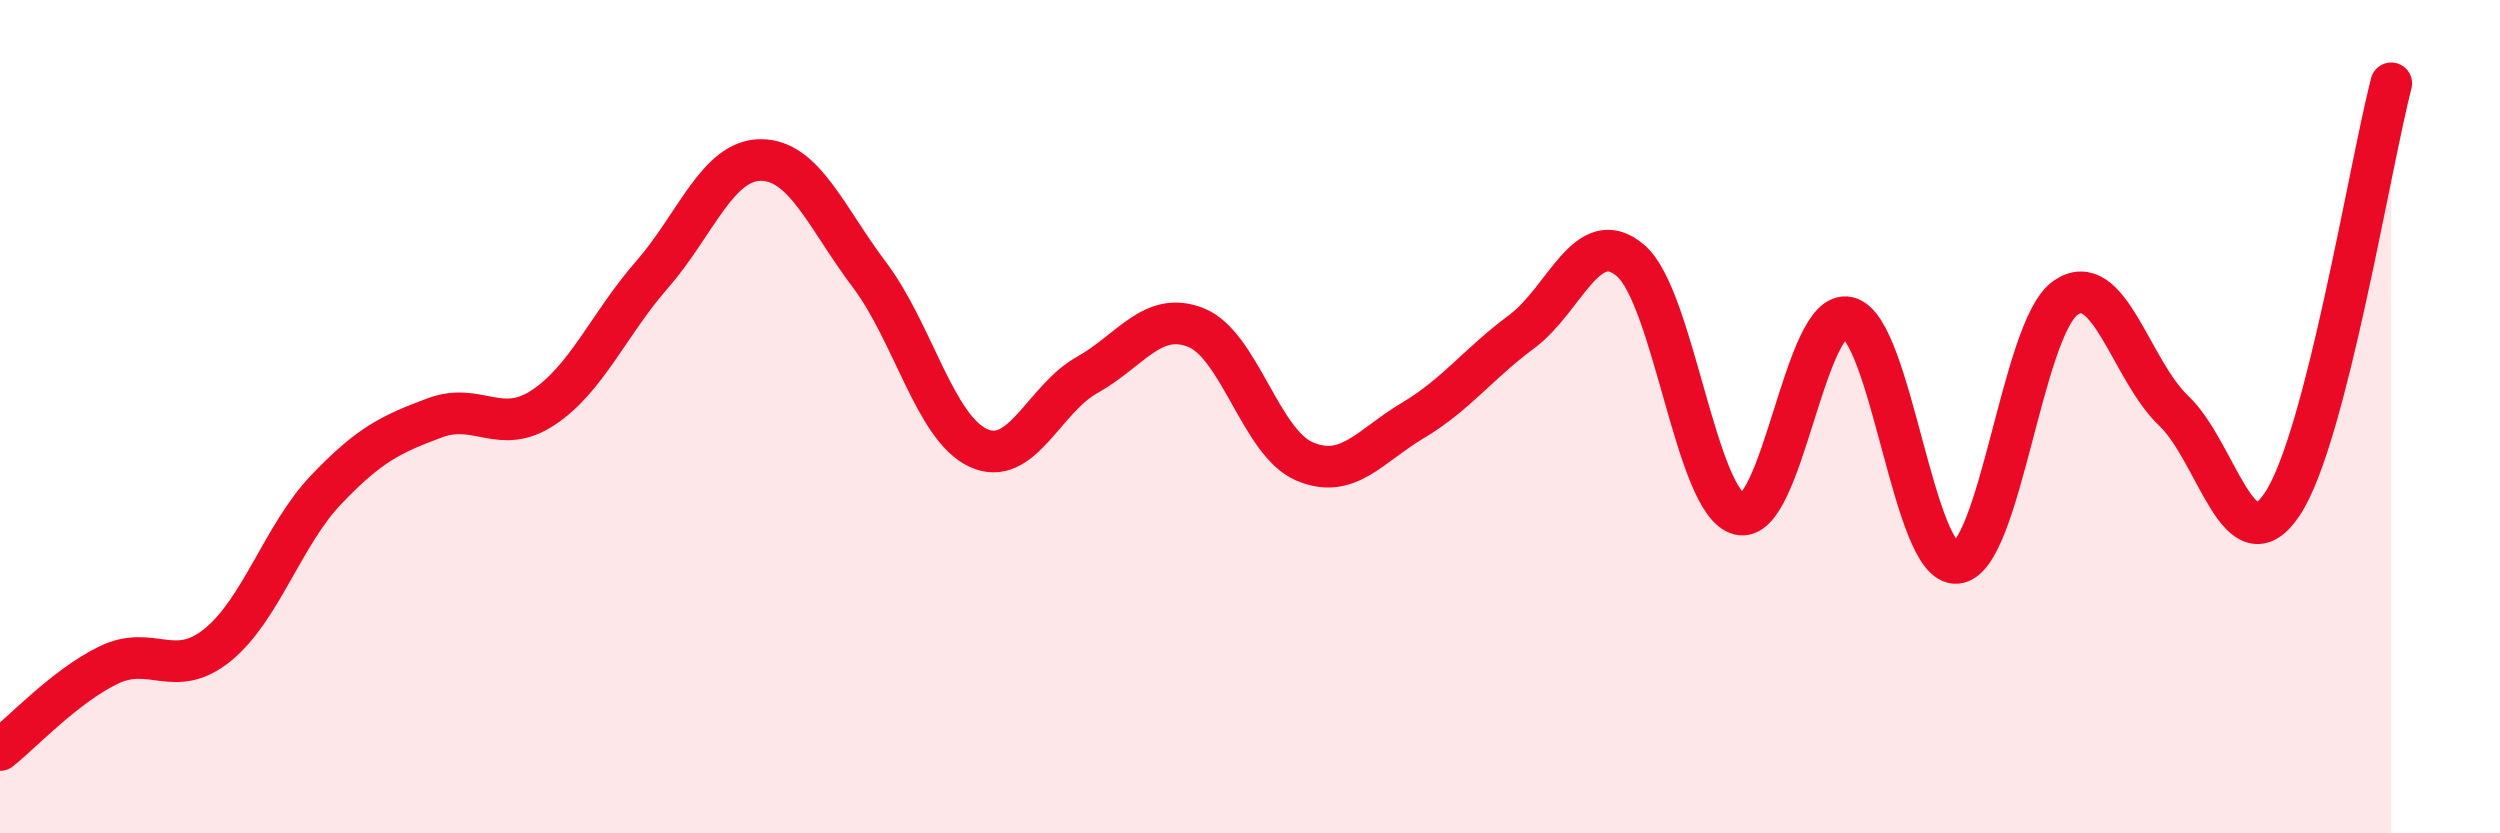 
    <svg width="60" height="20" viewBox="0 0 60 20" xmlns="http://www.w3.org/2000/svg">
      <path
        d="M 0,18 C 0.52,17.59 1.57,16.46 2.61,15.96 C 3.65,15.46 4.18,16.32 5.22,15.48 C 6.26,14.64 6.79,12.84 7.83,11.75 C 8.87,10.66 9.39,10.42 10.43,10.03 C 11.47,9.64 12,10.47 13.04,9.78 C 14.08,9.09 14.61,7.78 15.65,6.59 C 16.69,5.4 17.22,3.84 18.26,3.84 C 19.3,3.84 19.83,5.22 20.87,6.6 C 21.91,7.98 22.44,10.27 23.48,10.75 C 24.52,11.23 25.05,9.58 26.09,9 C 27.13,8.42 27.66,7.45 28.7,7.86 C 29.74,8.27 30.26,10.62 31.3,11.07 C 32.34,11.52 32.87,10.71 33.91,10.09 C 34.95,9.47 35.48,8.73 36.52,7.96 C 37.56,7.19 38.09,5.37 39.13,6.25 C 40.17,7.13 40.7,12.07 41.74,12.34 C 42.78,12.61 43.31,7.39 44.35,7.62 C 45.39,7.85 45.92,13.6 46.96,13.51 C 48,13.42 48.53,7.88 49.57,7.15 C 50.61,6.42 51.13,8.87 52.17,9.86 C 53.21,10.85 53.74,13.66 54.78,12.09 C 55.82,10.52 56.87,4.02 57.39,2L57.39 20L0 20Z"
        fill="#EB0A25"
        opacity="0.1"
        stroke-linecap="round"
        stroke-linejoin="round"
      />
      <path
        d="M 0,18 C 0.52,17.59 1.57,16.46 2.61,15.96 C 3.65,15.46 4.18,16.32 5.22,15.48 C 6.26,14.64 6.79,12.84 7.83,11.75 C 8.87,10.66 9.39,10.42 10.43,10.03 C 11.47,9.64 12,10.47 13.04,9.78 C 14.08,9.09 14.61,7.78 15.65,6.59 C 16.69,5.4 17.22,3.84 18.26,3.84 C 19.3,3.84 19.83,5.22 20.87,6.6 C 21.91,7.98 22.44,10.27 23.48,10.75 C 24.52,11.23 25.05,9.58 26.09,9 C 27.13,8.42 27.66,7.45 28.7,7.86 C 29.74,8.27 30.26,10.62 31.3,11.07 C 32.34,11.52 32.87,10.71 33.91,10.09 C 34.95,9.47 35.48,8.73 36.52,7.96 C 37.56,7.19 38.09,5.37 39.13,6.25 C 40.17,7.13 40.7,12.07 41.74,12.34 C 42.78,12.61 43.31,7.39 44.35,7.62 C 45.39,7.85 45.92,13.6 46.96,13.51 C 48,13.42 48.53,7.88 49.57,7.15 C 50.61,6.42 51.13,8.87 52.17,9.86 C 53.21,10.85 53.74,13.66 54.78,12.09 C 55.82,10.52 56.87,4.02 57.39,2"
        stroke="#EB0A25"
        stroke-width="1"
        fill="none"
        stroke-linecap="round"
        stroke-linejoin="round"
      />
    </svg>
  